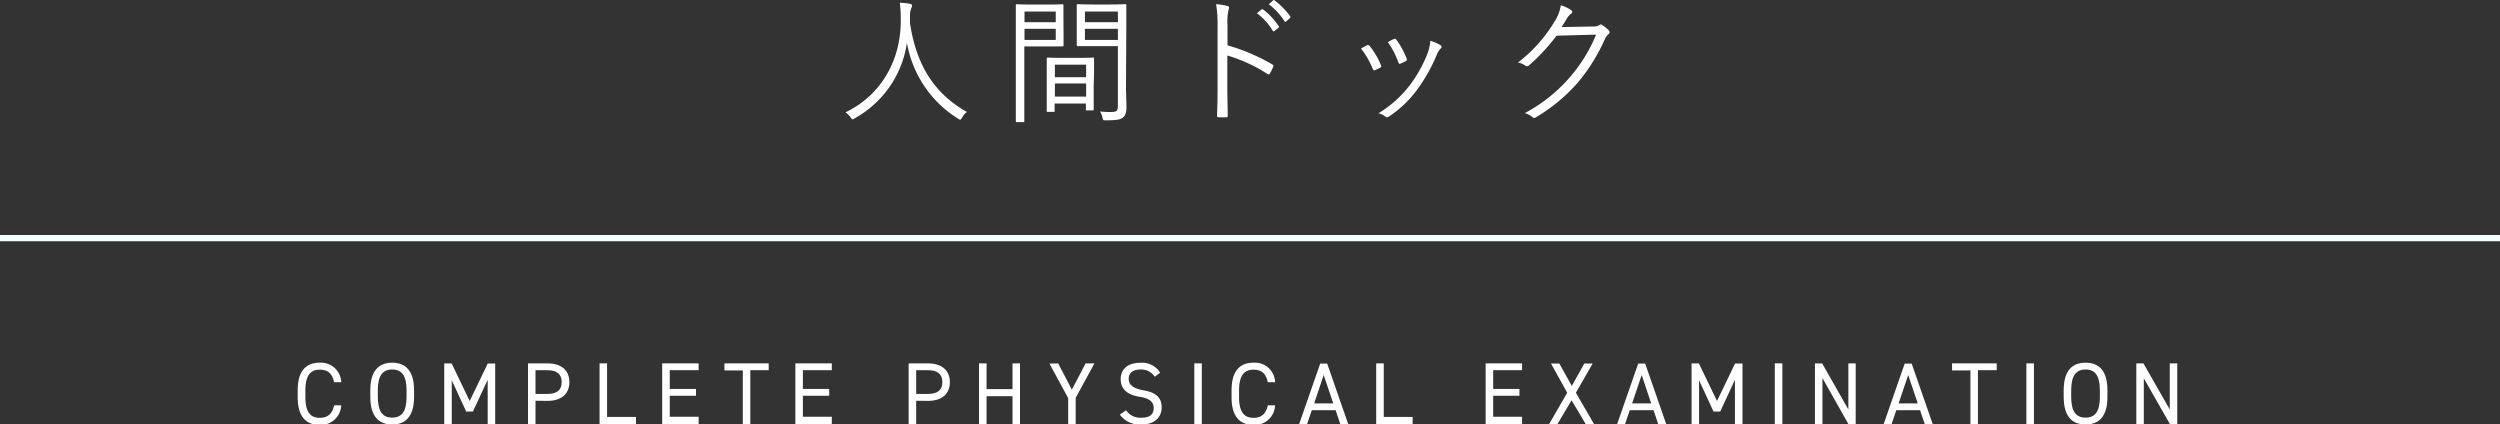 <svg xmlns="http://www.w3.org/2000/svg" viewBox="0 0 400 67.92">
  <rect x="0" y="0" width="400" height="67.92" fill="#333333" stroke="none"/>
  <title>about_cont02_07</title>
  <g>
    <g>
      <path d="M784.33,413c-.14.22-.2.31-.29.31a.6.6,0,0,1-.33-.16A17.88,17.88,0,0,1,775.52,401a16.49,16.49,0,0,1-8.38,12.1c-.15.09-.24.16-.33.16s-.15-.11-.31-.33a3.6,3.6,0,0,0-.81-.8c5.89-2.83,8.93-8.6,8.84-14.91a19.57,19.57,0,0,0-.15-2.62,12.28,12.28,0,0,1,1.65.17c.18.05.31.14.31.27a1.17,1.17,0,0,1-.13.44,3.2,3.2,0,0,0-.2,1.23c0,.4,0,.77,0,1.14.88,5.92,3.34,11,9.11,14.22A2.9,2.9,0,0,0,784.33,413Z" transform="translate(-630.41 -394.16)" style="fill: #fff"/>
      <path d="M800.58,399.41c0,1.37,0,1.92,0,2s0,.17-.18.17-.66,0-2.2,0h-3.9v7.37c0,3.15,0,4.44,0,4.58s0,.17-.18.17h-1c-.16,0-.18,0-.18-.17s0-1.43,0-4.58v-9.31c0-3.14,0-4.49,0-4.62s0-.18.18-.18.86.05,2.48.05h2.58c1.54,0,2.09-.05,2.2-.05s.18,0,.18.18,0,.68,0,2ZM799.33,396h-5v1.71h5Zm0,2.77h-5v1.78h5Zm6.07,9.06c0,3.17,0,3.7,0,3.81s0,.18-.17.18h-.9c-.16,0-.18,0-.18-.18v-.92h-5v1.14c0,.18,0,.2-.18.2h-.9c-.15,0-.18,0-.18-.2s0-.64,0-3.87V406.1c0-1.85,0-2.42,0-2.55s0-.18.18-.18.64.05,2.29.05H803c1.63,0,2.16-.05,2.29-.05s.17,0,.17.18,0,.68,0,2.22Zm-1.21-3.32h-5v2h5Zm0,3h-5v2.11h5Zm6.38.64c0,1.16.07,2.31.07,3.14s-.16,1.35-.57,1.68-1,.44-2.76.44c-.39,0-.39,0-.5-.42a3.22,3.22,0,0,0-.4-1,13.32,13.32,0,0,0,1.7.09c1,0,1.16-.18,1.16-1.06v-9.48h-4c-1.72,0-2.27,0-2.38,0s-.2,0-.2-.17,0-.53,0-1.9V396.9c0-1.34,0-1.76,0-1.89s0-.18.2-.18.66.05,2.38.05h2.79c1.7,0,2.27-.05,2.38-.05s.18,0,.18.18,0,1,0,3.15ZM809.27,396H804v1.71h5.28Zm0,2.77H804v1.78h5.28Z" transform="translate(-630.41 -394.16)" style="fill: #fff"/>
      <path d="M826.81,401.41a31.11,31.11,0,0,1,7.17,3.06c.17.09.22.2.15.35a6,6,0,0,1-.53,1.08c-.13.18-.22.22-.41.09a24.4,24.4,0,0,0-6.41-2.95v5.11c0,1.34.05,3.06.07,4.49,0,.22,0,.28-.29.28a10.46,10.46,0,0,1-1.12,0c-.24,0-.31-.06-.31-.31.07-1.4.09-3.12.09-4.46v-9.79a19.15,19.15,0,0,0-.24-3.53,9.59,9.59,0,0,1,1.83.29c.35.09.26.33.15.66a9.41,9.41,0,0,0-.15,2.44Zm5.45-5.74a.18.18,0,0,1,.24,0,10.93,10.93,0,0,1,2.49,2.66.16.16,0,0,1,0,.25l-.64.52a.18.18,0,0,1-.29,0,9.58,9.58,0,0,0-2.55-2.82Zm1.85-1.45c.09-.07.15-.09.24,0a12.74,12.74,0,0,1,2.51,2.57c.07.11,0,.18-.07.27l-.59.52c-.09.09-.18.09-.26,0a10.61,10.61,0,0,0-2.53-2.75Z" transform="translate(-630.41 -394.16)" style="fill: #fff"/>
      <path d="M849.16,401.39c.17-.09.26,0,.39.11a12.62,12.62,0,0,1,1.81,3.08c.09.22.09.27-.11.4a6.4,6.4,0,0,1-.84.4c-.2.08-.29,0-.35-.18a14,14,0,0,0-1.89-3.28C848.56,401.7,848.89,401.52,849.16,401.39Zm11.75,0a.31.31,0,0,1,0,.53,3.15,3.15,0,0,0-.64,1.06,26.9,26.9,0,0,1-3.23,5.68,17.83,17.83,0,0,1-4.45,4.18.37.37,0,0,1-.48,0,2.68,2.68,0,0,0-1.15-.55,18.27,18.27,0,0,0,4.93-4.38,21.06,21.06,0,0,0,3-5.41,8,8,0,0,0,.38-1.81A6.29,6.29,0,0,1,860.91,401.41Zm-7.44-1c.15-.07.26,0,.37.13a13.12,13.12,0,0,1,1.65,3.06c.07.18,0,.26-.15.35a8.15,8.15,0,0,1-.88.42c-.15.07-.22,0-.31-.2a12.86,12.86,0,0,0-1.69-3.25C852.92,400.64,853.21,400.49,853.47,400.38Z" transform="translate(-630.41 -394.16)" style="fill: #fff"/>
      <path d="M885.22,398.4c.66,0,.86-.07,1.1-.24s.33-.07.57.09a6.8,6.8,0,0,1,.88.72c.26.27.22.49,0,.66a2.3,2.3,0,0,0-.57.77,29.5,29.5,0,0,1-4.25,6.87,27.61,27.61,0,0,1-6.86,5.7.37.37,0,0,1-.48-.07,3.16,3.16,0,0,0-1.24-.64,25,25,0,0,0,11.42-12.56l-6.33.17a31.8,31.8,0,0,1-4.36,4.71.47.47,0,0,1-.68.05,3,3,0,0,0-1.13-.47,23.36,23.36,0,0,0,5.75-6.4,6.58,6.58,0,0,0,1.1-2.75,5.66,5.66,0,0,1,1.65.77.32.32,0,0,1,0,.57,2.55,2.55,0,0,0-.66.75c-.33.53-.57.95-.88,1.39Z" transform="translate(-630.41 -394.16)" style="fill: #fff"/>
    </g>
    <line y1="38.1" x2="400" y2="38.1" style="fill: none;stroke: #f4ffff;stroke-miterlimit: 10"/>
    <g>
      <path d="M683.87,455.31c-.34-1.51-1.11-2-2.3-2-1.49,0-2.3.93-2.3,3.32v1.06c0,2.4.81,3.32,2.3,3.32,1.26,0,2-.61,2.3-2H685a3.25,3.25,0,0,1-3.46,3.13c-2.14,0-3.5-1.29-3.5-4.42V456.6c0-3.12,1.36-4.41,3.5-4.41a3.25,3.25,0,0,1,3.47,3.12Z" transform="translate(-630.41 -394.16)" style="fill: #fff"/>
      <path d="M693.16,462.08c-2.14,0-3.5-1.29-3.5-4.42V456.6c0-3.12,1.36-4.41,3.5-4.41s3.5,1.29,3.5,4.41v1.06C696.66,460.79,695.3,462.08,693.16,462.08Zm-2.3-4.42c0,2.4.82,3.32,2.3,3.32s2.3-.92,2.3-3.32V456.6c0-2.39-.81-3.32-2.3-3.32s-2.3.93-2.3,3.32Z" transform="translate(-630.41 -394.16)" style="fill: #fff"/>
      <path d="M705.56,458.32l2.89-6h1.19V462h-1.2v-7.08L706.08,460H705l-2.31-5v7h-1.2V452.3h1.18Z" transform="translate(-630.41 -394.16)" style="fill: #fff"/>
      <path d="M716.09,458.28V462h-1.2V452.3H718c2.23,0,3.51,1.12,3.51,3s-1.27,3-3.51,3Zm1.88-1.09c1.64,0,2.31-.7,2.31-1.89s-.67-1.91-2.31-1.91h-1.88v3.8Z" transform="translate(-630.41 -394.16)" style="fill: #fff"/>
      <path d="M727.54,460.87h4.63V462h-5.83V452.3h1.2Z" transform="translate(-630.41 -394.16)" style="fill: #fff"/>
      <path d="M742.19,452.3v1.09h-4.62v3h4.2v1.09h-4.2v3.36h4.62V462h-5.83V452.3Z" transform="translate(-630.41 -394.16)" style="fill: #fff"/>
      <path d="M753.4,452.3v1.09h-2.94V462h-1.2v-8.57h-2.94V452.3Z" transform="translate(-630.41 -394.16)" style="fill: #fff"/>
      <path d="M763.5,452.3v1.09h-4.63v3h4.21v1.09h-4.21v3.36h4.63V462h-5.83V452.3Z" transform="translate(-630.41 -394.16)" style="fill: #fff"/>
      <path d="M777,458.28V462h-1.21V452.3h3.09c2.22,0,3.51,1.12,3.51,3s-1.27,3-3.51,3Zm1.88-1.09c1.63,0,2.31-.7,2.31-1.89s-.68-1.91-2.31-1.91H777v3.8Z" transform="translate(-630.41 -394.16)" style="fill: #fff"/>
      <path d="M788.26,456.42h4.15V452.3h1.2V462h-1.2v-4.45h-4.15V462h-1.21V452.3h1.21Z" transform="translate(-630.41 -394.16)" style="fill: #fff"/>
      <path d="M799.71,452.3l2.2,4.2,2.2-4.2h1.41l-3,5.52V462h-1.2v-4.14l-3-5.52Z" transform="translate(-630.41 -394.16)" style="fill: #fff"/>
      <path d="M815.17,454.44a2.57,2.57,0,0,0-2.3-1.16c-1.12,0-1.87.5-1.87,1.51s.86,1.54,2.28,1.8c1.86.32,3,1,3,2.78,0,1.26-.84,2.71-3.25,2.71a3.92,3.92,0,0,1-3.45-1.59l1-.68A2.78,2.78,0,0,0,813,461c1.58,0,2-.72,2-1.55s-.46-1.53-2.28-1.81-3-1.15-3-2.83c0-1.38.91-2.6,3.13-2.6a3.42,3.42,0,0,1,3.19,1.58Z" transform="translate(-630.41 -394.16)" style="fill: #fff"/>
      <path d="M822.7,462h-1.2V452.3h1.2Z" transform="translate(-630.41 -394.16)" style="fill: #fff"/>
      <path d="M833.26,455.31c-.34-1.51-1.11-2-2.3-2-1.48,0-2.3.93-2.3,3.32v1.06c0,2.4.82,3.32,2.3,3.32,1.26,0,2-.61,2.3-2h1.16a3.24,3.24,0,0,1-3.46,3.13c-2.14,0-3.5-1.29-3.5-4.42V456.6c0-3.12,1.36-4.41,3.5-4.41a3.24,3.24,0,0,1,3.47,3.12Z" transform="translate(-630.41 -394.16)" style="fill: #fff"/>
      <path d="M838.28,462l3.36-9.66h1.12l3.36,9.66h-1.27l-.74-2.21H840.3l-.75,2.21Zm2.4-3.3h3.05l-1.53-4.54Z" transform="translate(-630.41 -394.16)" style="fill: #fff"/>
      <path d="M851.81,460.87h4.62V462H850.6V452.3h1.21Z" transform="translate(-630.41 -394.16)" style="fill: #fff"/>
      <path d="M873.94,452.3v1.09h-4.62v3h4.2v1.09h-4.2v3.36h4.62V462h-5.83V452.3Z" transform="translate(-630.41 -394.16)" style="fill: #fff"/>
      <path d="M878.28,462l2.88-5-2.59-4.68h1.33l2,3.59,2-3.59h1.34L882.55,457l2.9,5h-1.33l-2.26-3.79L879.61,462Z" transform="translate(-630.41 -394.16)" style="fill: #fff"/>
      <path d="M889.16,462l3.36-9.66h1.12L897,462h-1.28l-.74-2.21h-3.81l-.74,2.21Zm2.39-3.3h3.05l-1.52-4.54Z" transform="translate(-630.41 -394.16)" style="fill: #fff"/>
      <path d="M905.13,458.32l2.89-6h1.19V462H908v-7.08L905.65,460h-1.08l-2.31-5v7h-1.2V452.3h1.17Z" transform="translate(-630.41 -394.16)" style="fill: #fff"/>
      <path d="M915.59,462h-1.21V452.3h1.21Z" transform="translate(-630.41 -394.16)" style="fill: #fff"/>
      <path d="M927.32,452.3V462h-1.17L922,454.65V462h-1.2V452.3h1.15l4.2,7.38V452.3Z" transform="translate(-630.41 -394.16)" style="fill: #fff"/>
      <path d="M931.8,462l3.36-9.66h1.12l3.36,9.66h-1.27l-.75-2.21h-3.8l-.75,2.21Zm2.39-3.3h3.06l-1.53-4.54Z" transform="translate(-630.41 -394.16)" style="fill: #fff"/>
      <path d="M949.88,452.3v1.09h-3V462h-1.2v-8.57h-2.94V452.3Z" transform="translate(-630.41 -394.16)" style="fill: #fff"/>
      <path d="M955.84,462h-1.21V452.3h1.21Z" transform="translate(-630.41 -394.16)" style="fill: #fff"/>
      <path d="M964.1,462.08c-2.15,0-3.5-1.29-3.5-4.42V456.6c0-3.12,1.35-4.41,3.5-4.41s3.5,1.29,3.5,4.41v1.06C967.6,460.79,966.24,462.08,964.1,462.08Zm-2.3-4.42c0,2.4.81,3.32,2.3,3.32s2.29-.92,2.29-3.32V456.6c0-2.39-.81-3.32-2.29-3.32s-2.3.93-2.3,3.32Z" transform="translate(-630.41 -394.16)" style="fill: #fff"/>
      <path d="M978.77,452.3V462h-1.18l-4.17-7.31V462h-1.2V452.3h1.14l4.21,7.38V452.3Z" transform="translate(-630.41 -394.16)" style="fill: #fff"/>
    </g>
  </g>
</svg>
